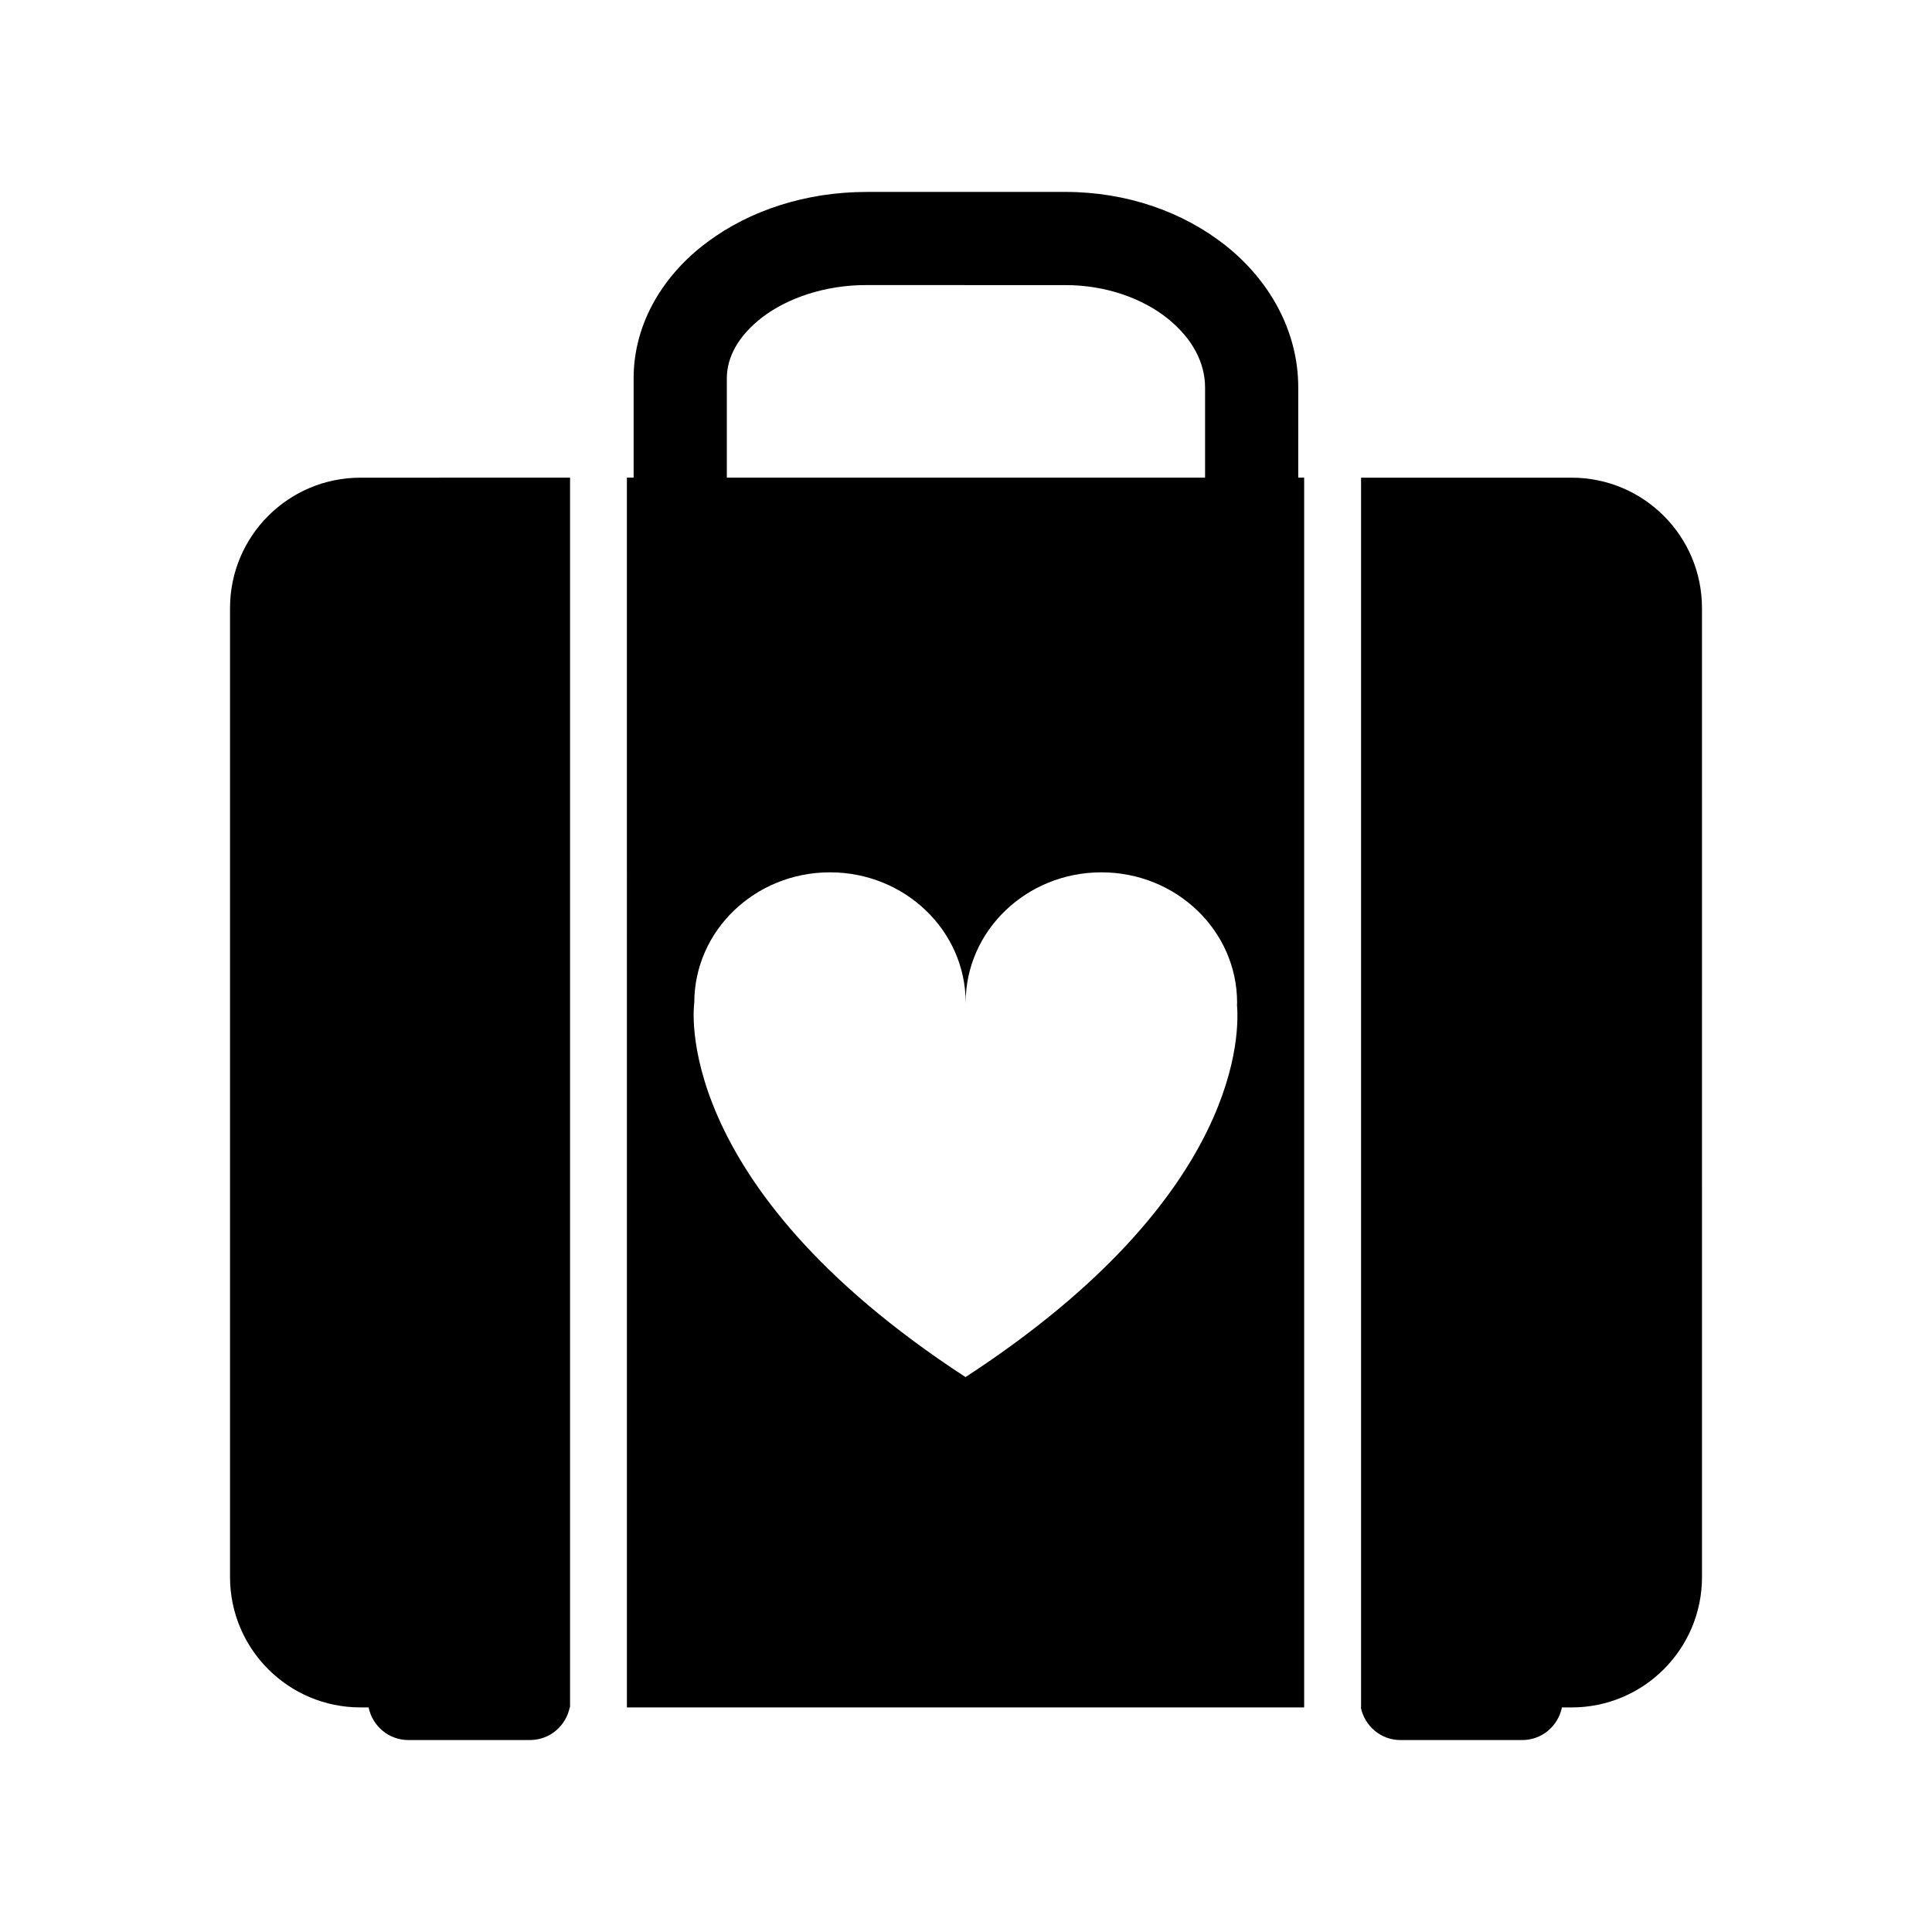 <?xml version="1.0" encoding="UTF-8"?>
<!-- The Best Svg Icon site in the world: iconSvg.co, Visit us! https://iconsvg.co -->
<svg fill="#000000" width="800px" height="800px" version="1.1" viewBox="144 144 512 512" xmlns="http://www.w3.org/2000/svg">
 <g>
  <path d="m239.52 270.59c-19.086 0-34.562 15.473-34.562 34.562v256.77c0 19.09 15.477 34.562 34.562 34.562h2.164c1.02 4.922 5.297 8.645 10.535 8.645h32.23c5.238 0 9.523-3.723 10.535-8.645h0.086v-325.9z"/>
  <path d="m488.05 246.7c0.012-15.211-7.856-28.574-19.133-37.535-11.348-9.043-26.312-14.293-42.594-14.305l-52.668 0.004c-16.105 0.02-30.934 4.863-42.285 13.348-11.273 8.379-19.453 21.164-19.453 36.027v26.34h-1.785l0.004 325.9h179.48v-325.9h-1.57c0.004-6.652 0.004-14.914 0.004-23.883zm-151.43-2.457c0-5.516 2.941-11.238 9.559-16.289 6.551-4.934 16.426-8.434 27.477-8.41l52.664 0.012c10.891-0.02 20.605 3.617 27.176 8.898 6.606 5.356 9.855 11.742 9.863 18.254v23.875h-126.74v-26.34zm63.258 264.7c-79.074-51.508-71.883-99.219-71.883-99.219 0-19.078 16.09-34.547 35.957-34.547 19.863 0 35.961 15.469 35.961 34.547 0-19.078 16.105-34.547 35.973-34.547 19.855 0 35.961 15.469 35.961 34.547 0 0.188-0.023 0.371-0.031 0.562 0.488 5.863 2.535 50.141-71.938 98.656z"/>
  <path d="m560.48 270.59h-55.785v325.9h-0.066c1.02 4.922 5.289 8.645 10.531 8.645h32.234c5.238 0 9.523-3.723 10.535-8.645h2.551c19.098 0 34.566-15.473 34.566-34.562l-0.004-256.78c0.004-19.086-15.461-34.559-34.562-34.559z"/>
 </g>
</svg>